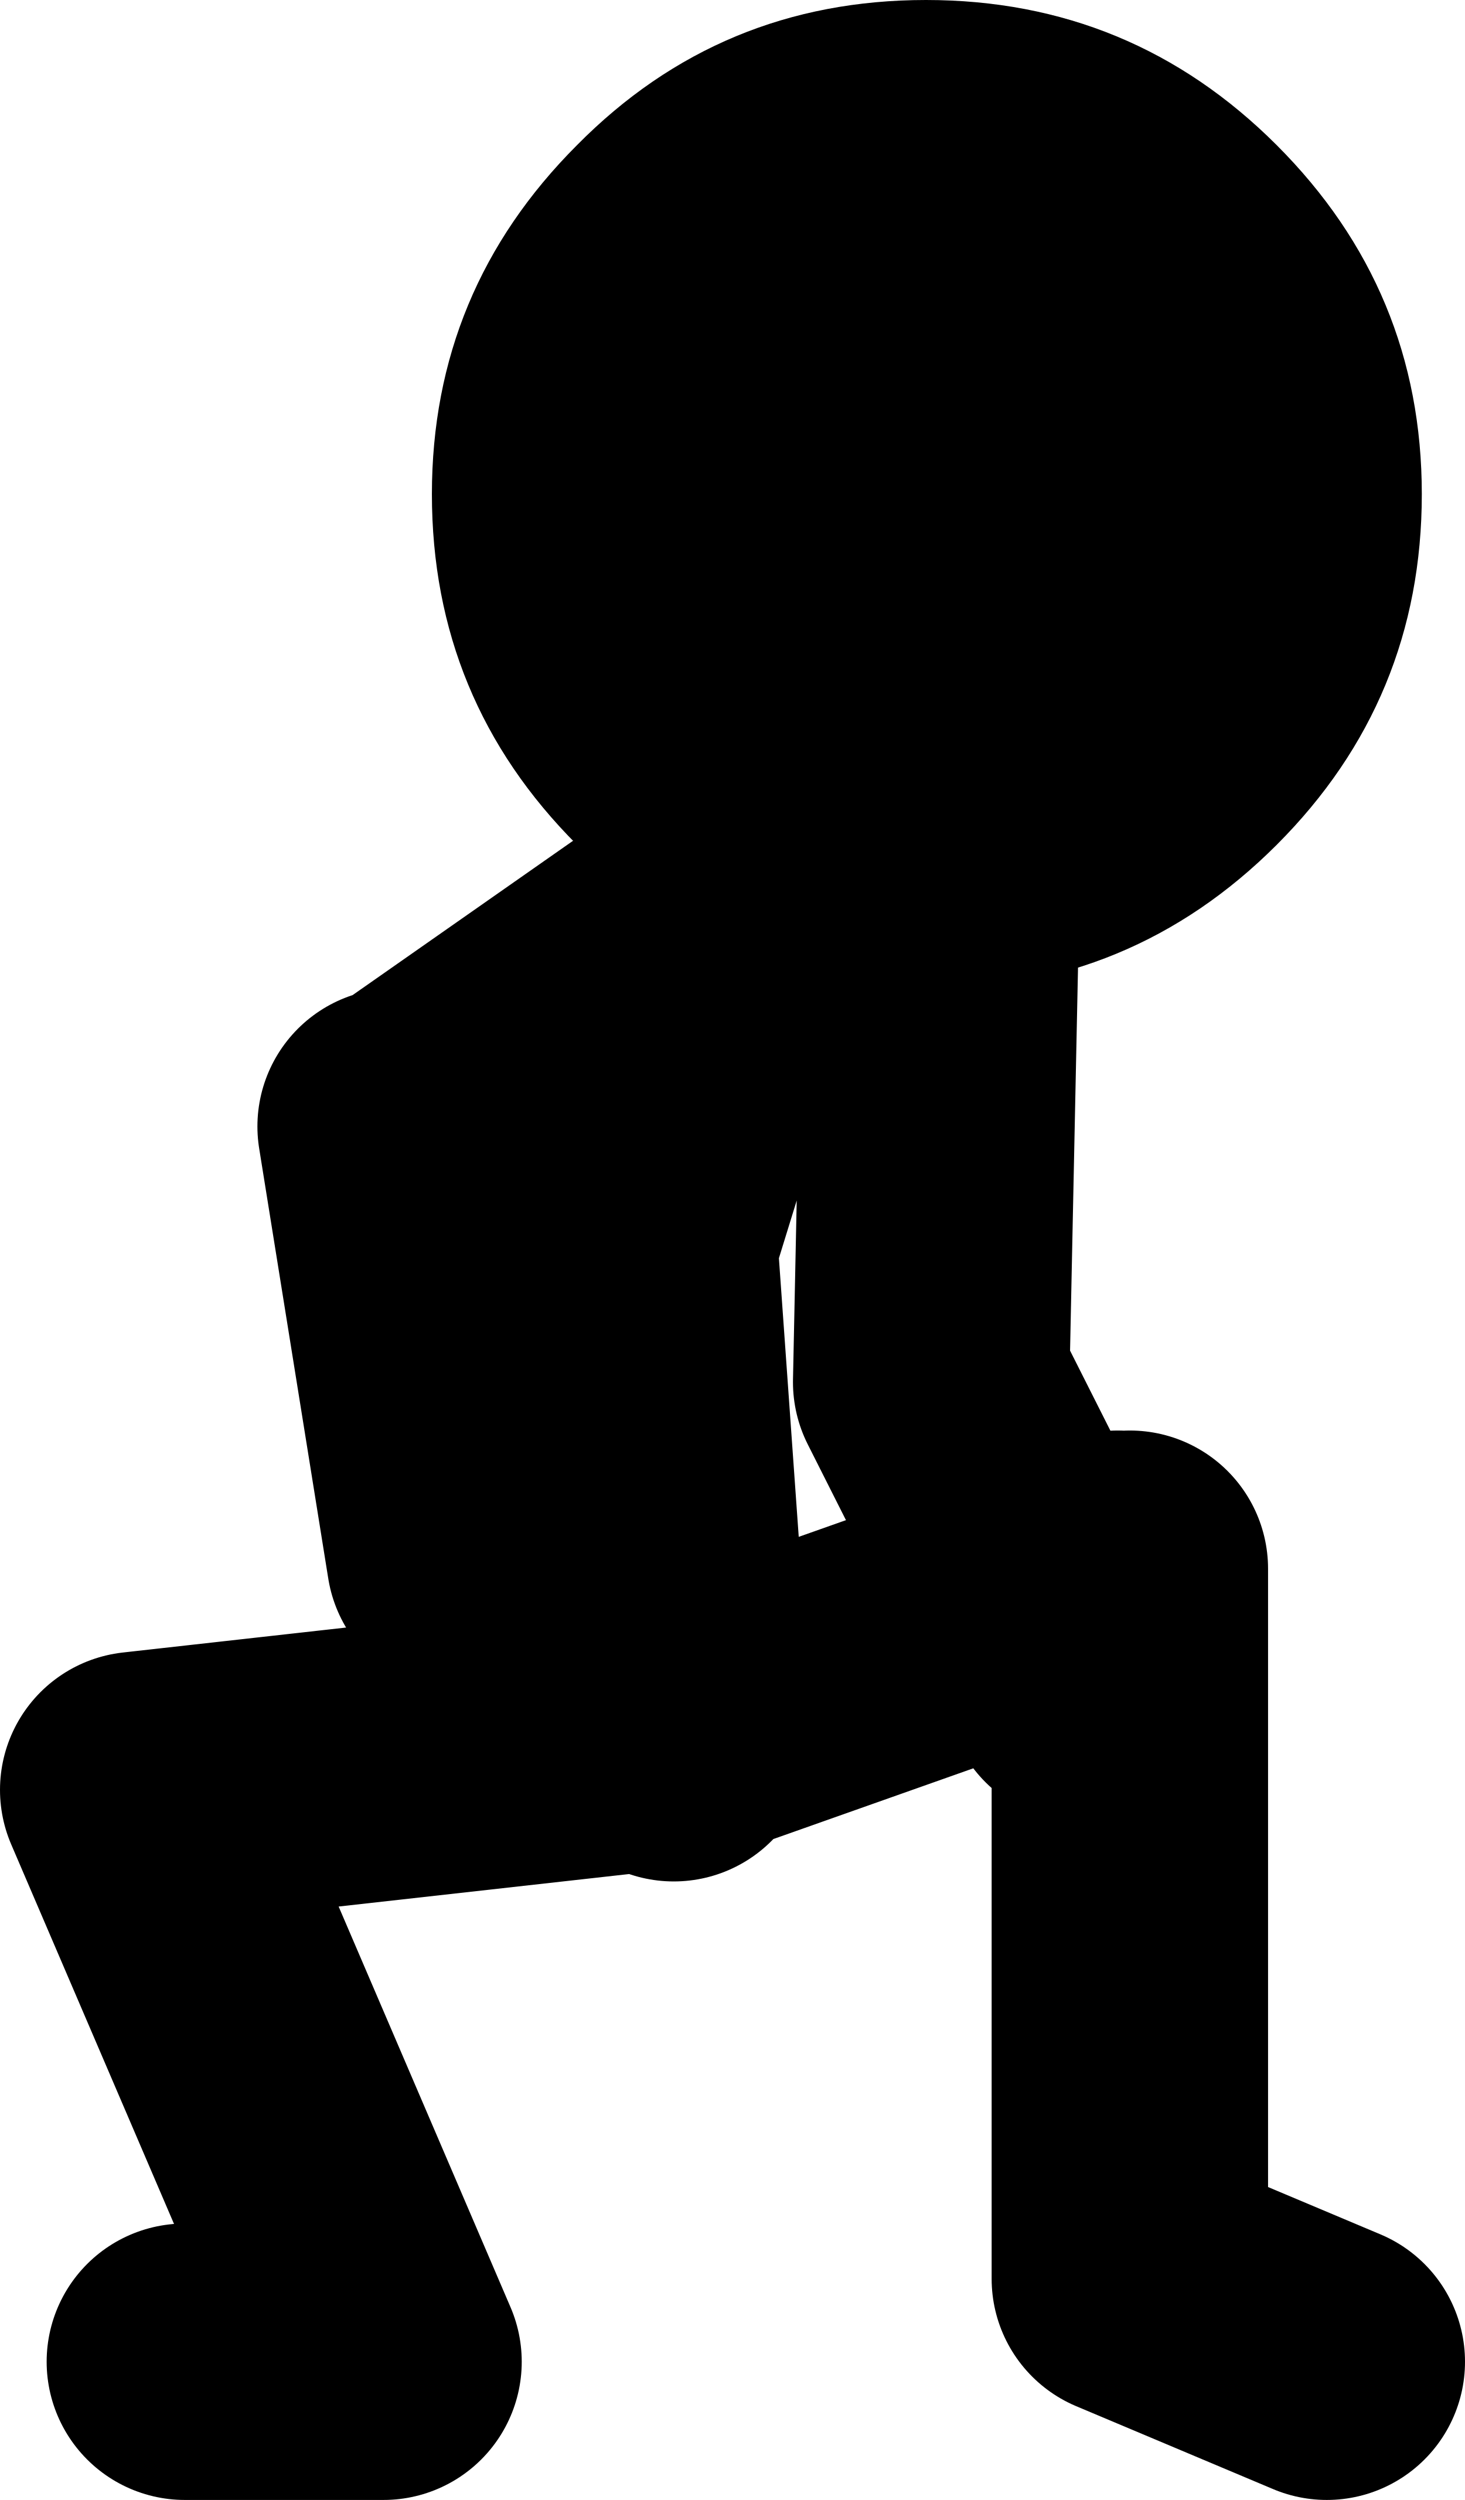 <?xml version="1.0" encoding="UTF-8" standalone="no"?>
<svg xmlns:xlink="http://www.w3.org/1999/xlink" height="72.35px" width="42.4px" xmlns="http://www.w3.org/2000/svg">
  <g transform="matrix(1.0, 0.0, 0.0, 1.0, 30.25, 1.8)">
    <path d="M2.45 43.6 L2.45 64.15 8.15 66.55 M-18.8 30.8 L-16.8 43.25 M-10.75 48.65 L-10.75 48.2 -11.05 48.3 -26.25 50.0 -19.15 66.55 -24.9 66.55 M-18.5 30.8 L-5.0 21.35 -9.05 25.4 -11.75 34.15 -10.75 48.2 -0.15 44.45 -3.3 38.2 -2.95 21.35 M2.1 43.6 L-0.15 44.45 1.1 46.95" fill="none" stroke="#000000" stroke-linecap="round" stroke-linejoin="round" stroke-width="8.0"/>
    <path d="M-17.75 12.5 Q-17.75 6.6 -13.55 2.4 -9.4 -1.8 -3.45 -1.8 2.5 -1.8 6.7 2.4 10.9 6.6 10.9 12.5 10.9 18.45 6.7 22.65 2.5 26.85 -3.45 26.85 -9.4 26.85 -13.55 22.65 -17.75 18.45 -17.75 12.5" fill="#000000" fill-rule="evenodd" stroke="none"/>
  </g>
</svg>
